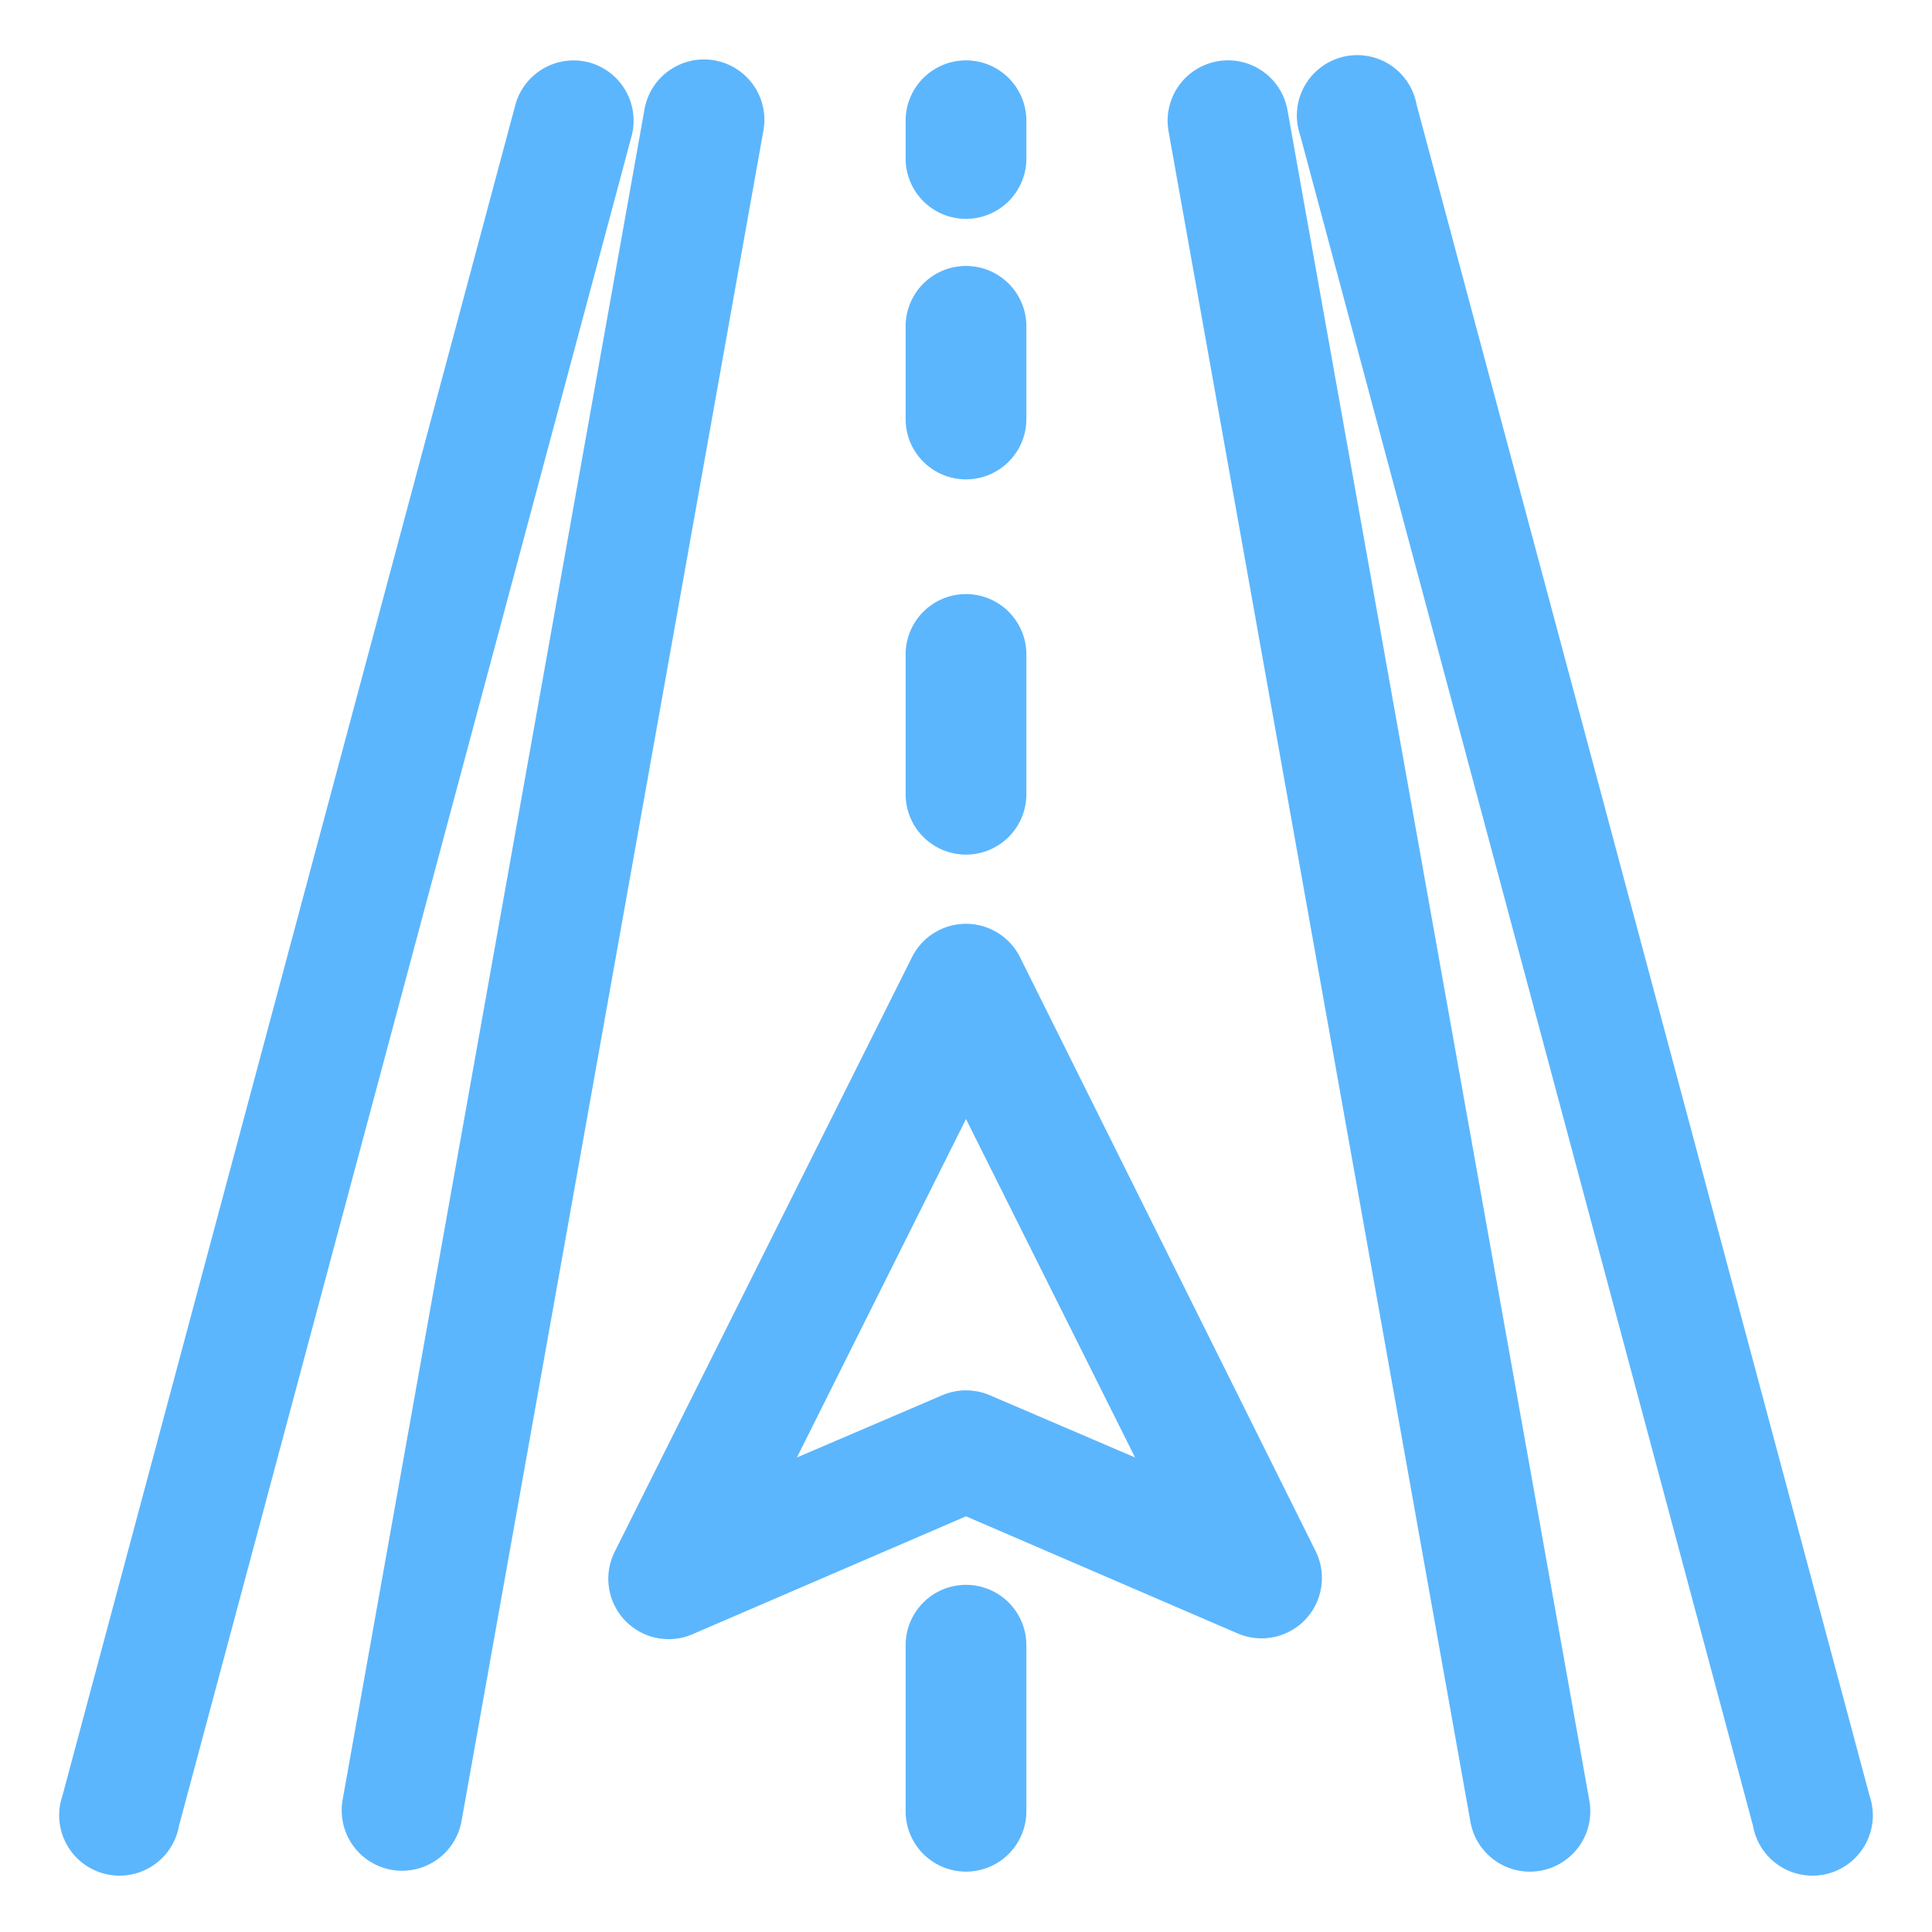<?xml version="1.0" encoding="UTF-8" standalone="no"?> <svg xmlns="http://www.w3.org/2000/svg" viewBox="0 0 64 64"><title>Road Icon Primary</title><g id="Layer_4" data-name="Layer 4"><path d="M42.65,3.65a2,2,0,0,0-3.94.7l10,56a2,2,0,0,0,3.94-.7Z" fill="#5cb6fd"/><path d="M23.67,2a2,2,0,0,0-2.32,1.62l-10,56a2,2,0,1,0,3.94.7l10-56A2,2,0,0,0,23.67,2Z" fill="#5cb6fd"/><path d="M61.93,59.48l-15-56a2,2,0,1,0-3.86,1l15,56a2,2,0,1,0,3.86-1Z" fill="#5cb6fd"/><path d="M19.52,2.07a2,2,0,0,0-2.45,1.41l-15,56a2,2,0,1,0,3.86,1l15-56A2,2,0,0,0,19.52,2.07Z" fill="#5cb6fd"/><path d="M32,7.25a2,2,0,0,0,2-2V4a2,2,0,0,0-4,0V5.25A2,2,0,0,0,32,7.25Z" fill="#5cb6fd"/><path d="M32,15.88a2,2,0,0,0,2-2V10.81a2,2,0,0,0-4,0v3.06A2,2,0,0,0,32,15.88Z" fill="#5cb6fd"/><path d="M32,28.31a2,2,0,0,0,2-2V21.68a2,2,0,0,0-4,0v4.64A2,2,0,0,0,32,28.31Z" fill="#5cb6fd"/><path d="M32,52.5a2,2,0,0,0-2,2V60a2,2,0,0,0,4,0V54.5A2,2,0,0,0,32,52.5Z" fill="#5cb6fd"/><path d="M33.79,31.71a2,2,0,0,0-3.58,0L20.38,51.37A2,2,0,0,0,23,54.11l9-3.88,9,3.88a2,2,0,0,0,2.58-2.73Zm-1,14.51a2,2,0,0,0-1.58,0L26.4,48.28,32,37.07l5.6,11.21Z" fill="#5cb6fd"/></g></svg>